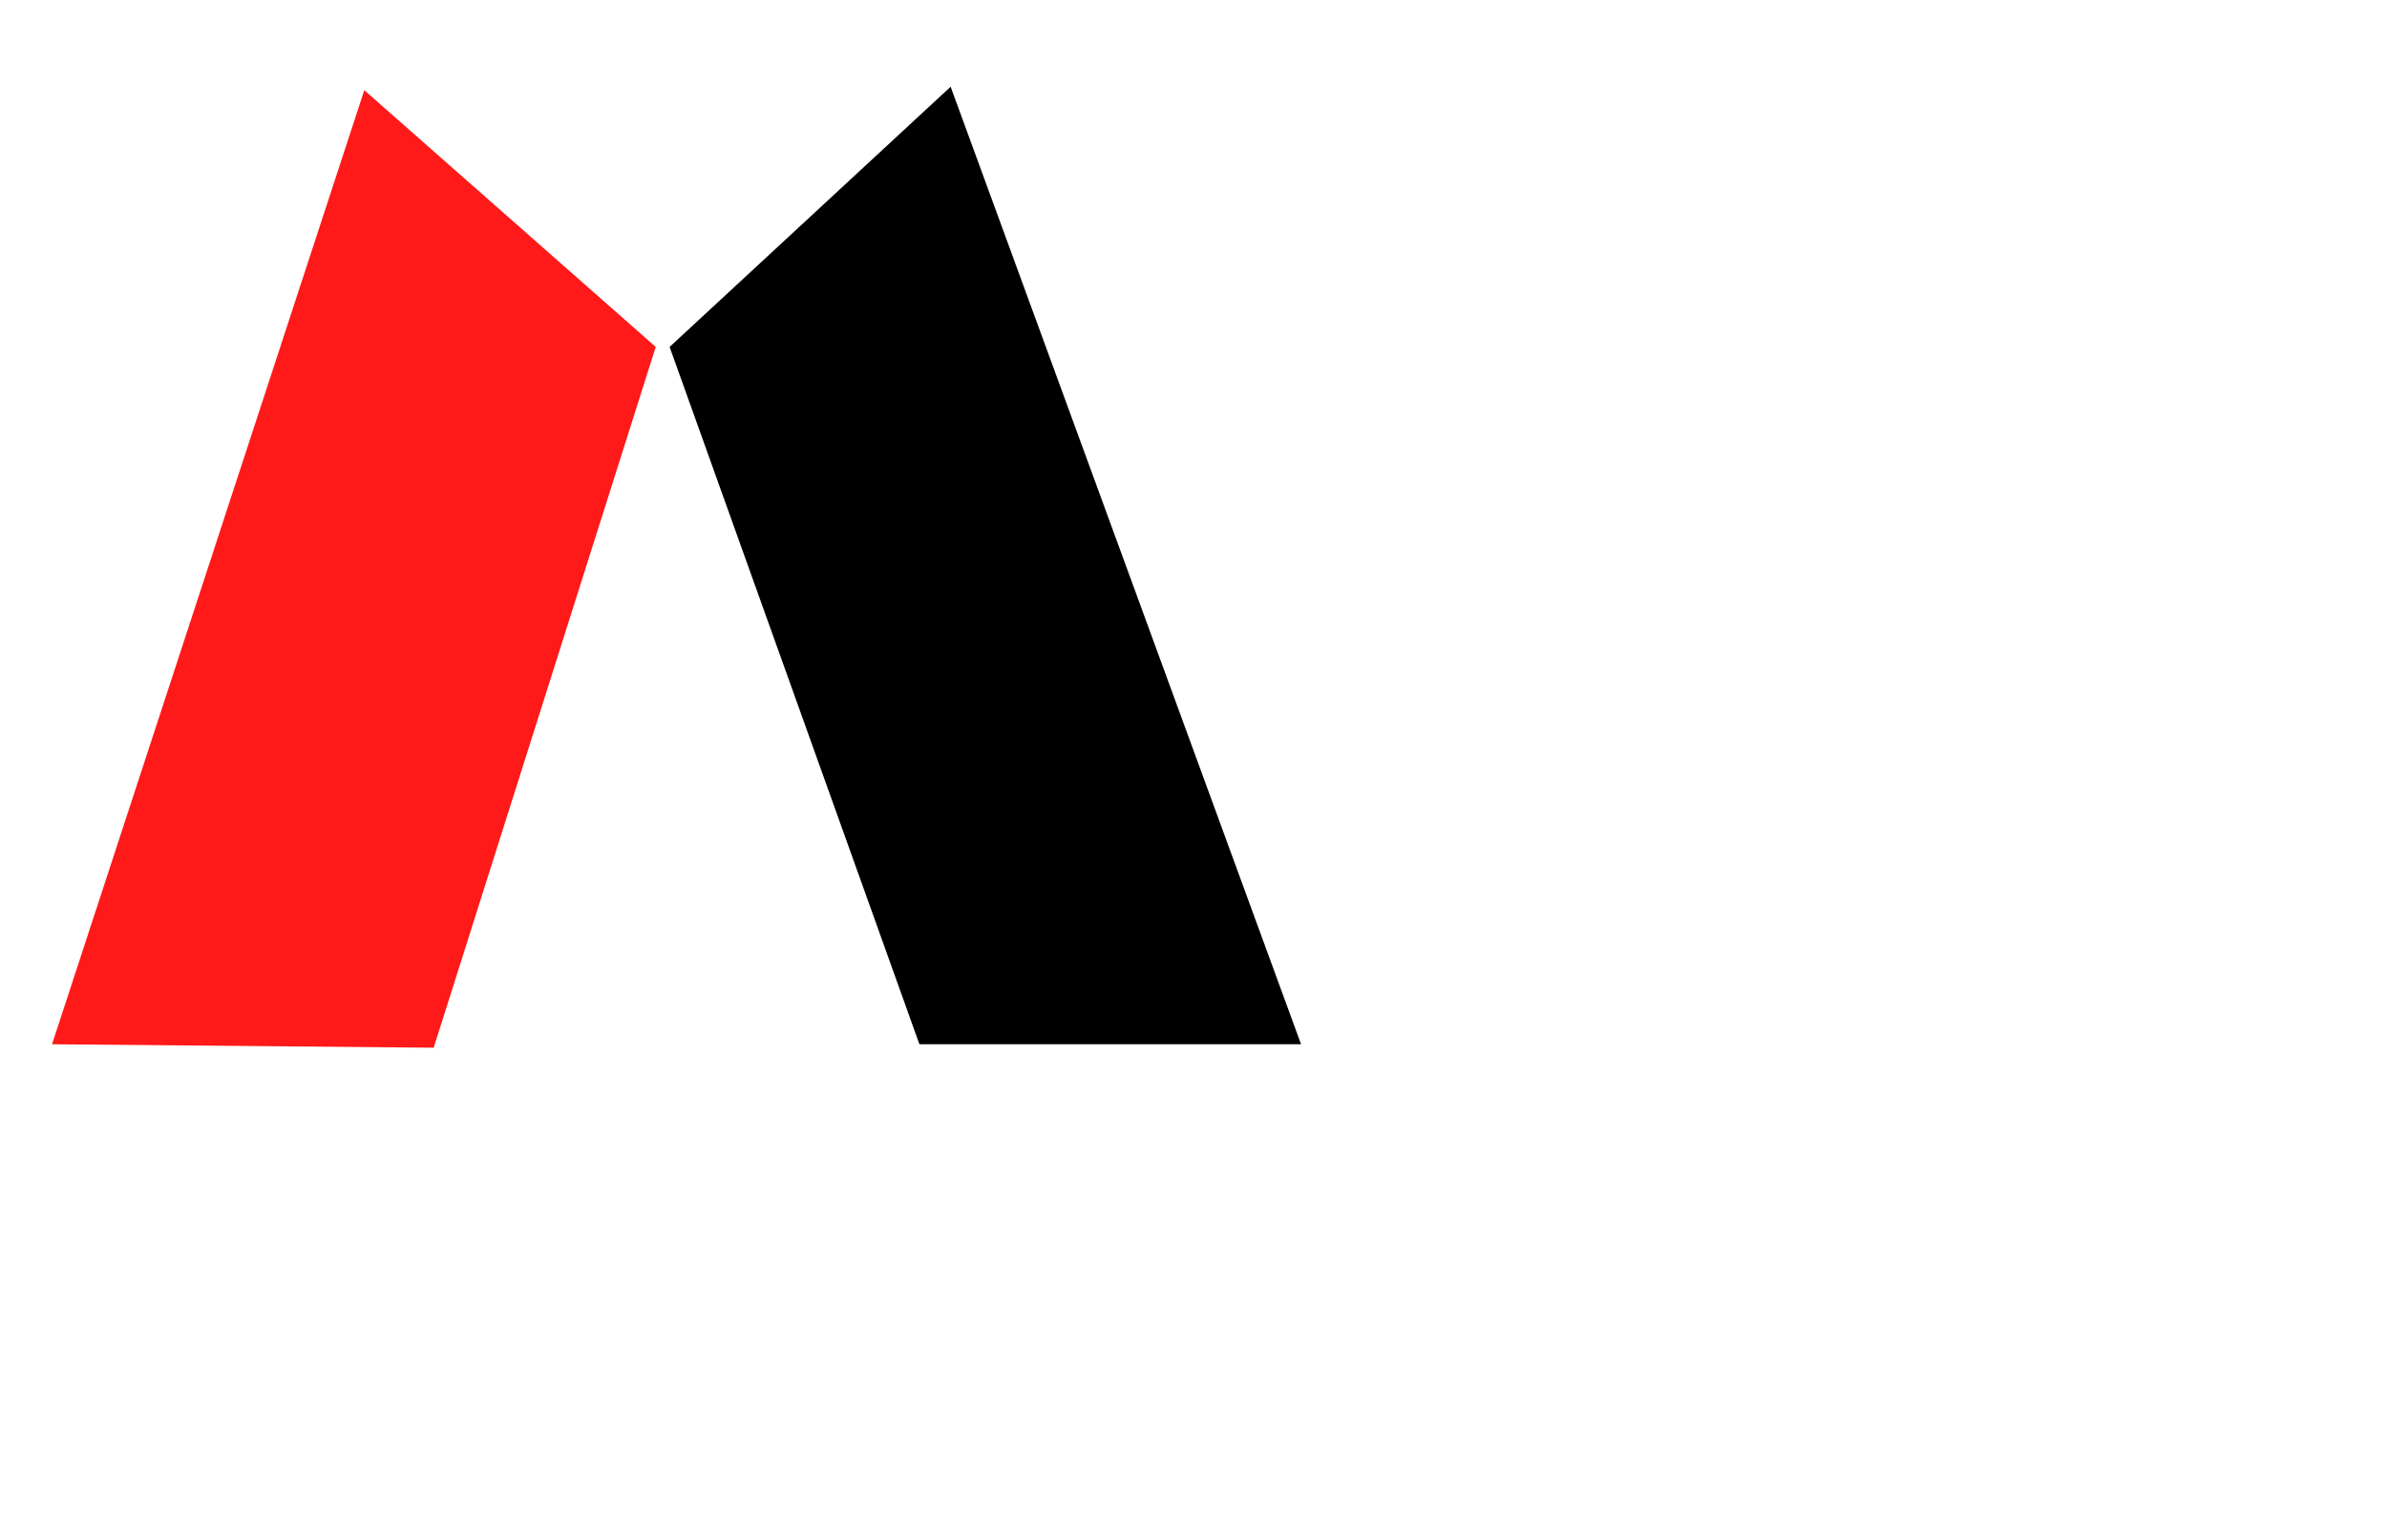 <svg version="1.1" xmlns="http://www.w3.org/2000/svg" xmlns:xlink="http://www.w3.org/1999/xlink" width="688" height="444">
<defs>
<clipPath id="KllBEeeBXuTb">
<path fill="none" stroke="none" d=" M 0 0 L 400 0 L 400 400 L 0 400 L 0 0 Z"/></clipPath>
</defs>
<g transform="scale(1,1)" clip-path="url(#KllBEeeBXuTb)"><g>
<rect fill="rgb(255,255,255)" stroke="none" x="0" y="0" width="400" height="400" fill-opacity="0"/>
<path fill="rgb(0,0,0)" stroke="none" paint-order="stroke fill markers" fill-rule="evenodd" d=" M 265 301 L 375 301 L 274 25 L 193 100 Z" fill-opacity="1"/>
<path fill="rgb(255,25,25)" stroke="none" paint-order="stroke fill markers" fill-rule="evenodd" d=" M 105 26 L 189 100 L 125 302 L 15 301 Z" fill-opacity="1"/>
</g>
</g>
</svg>